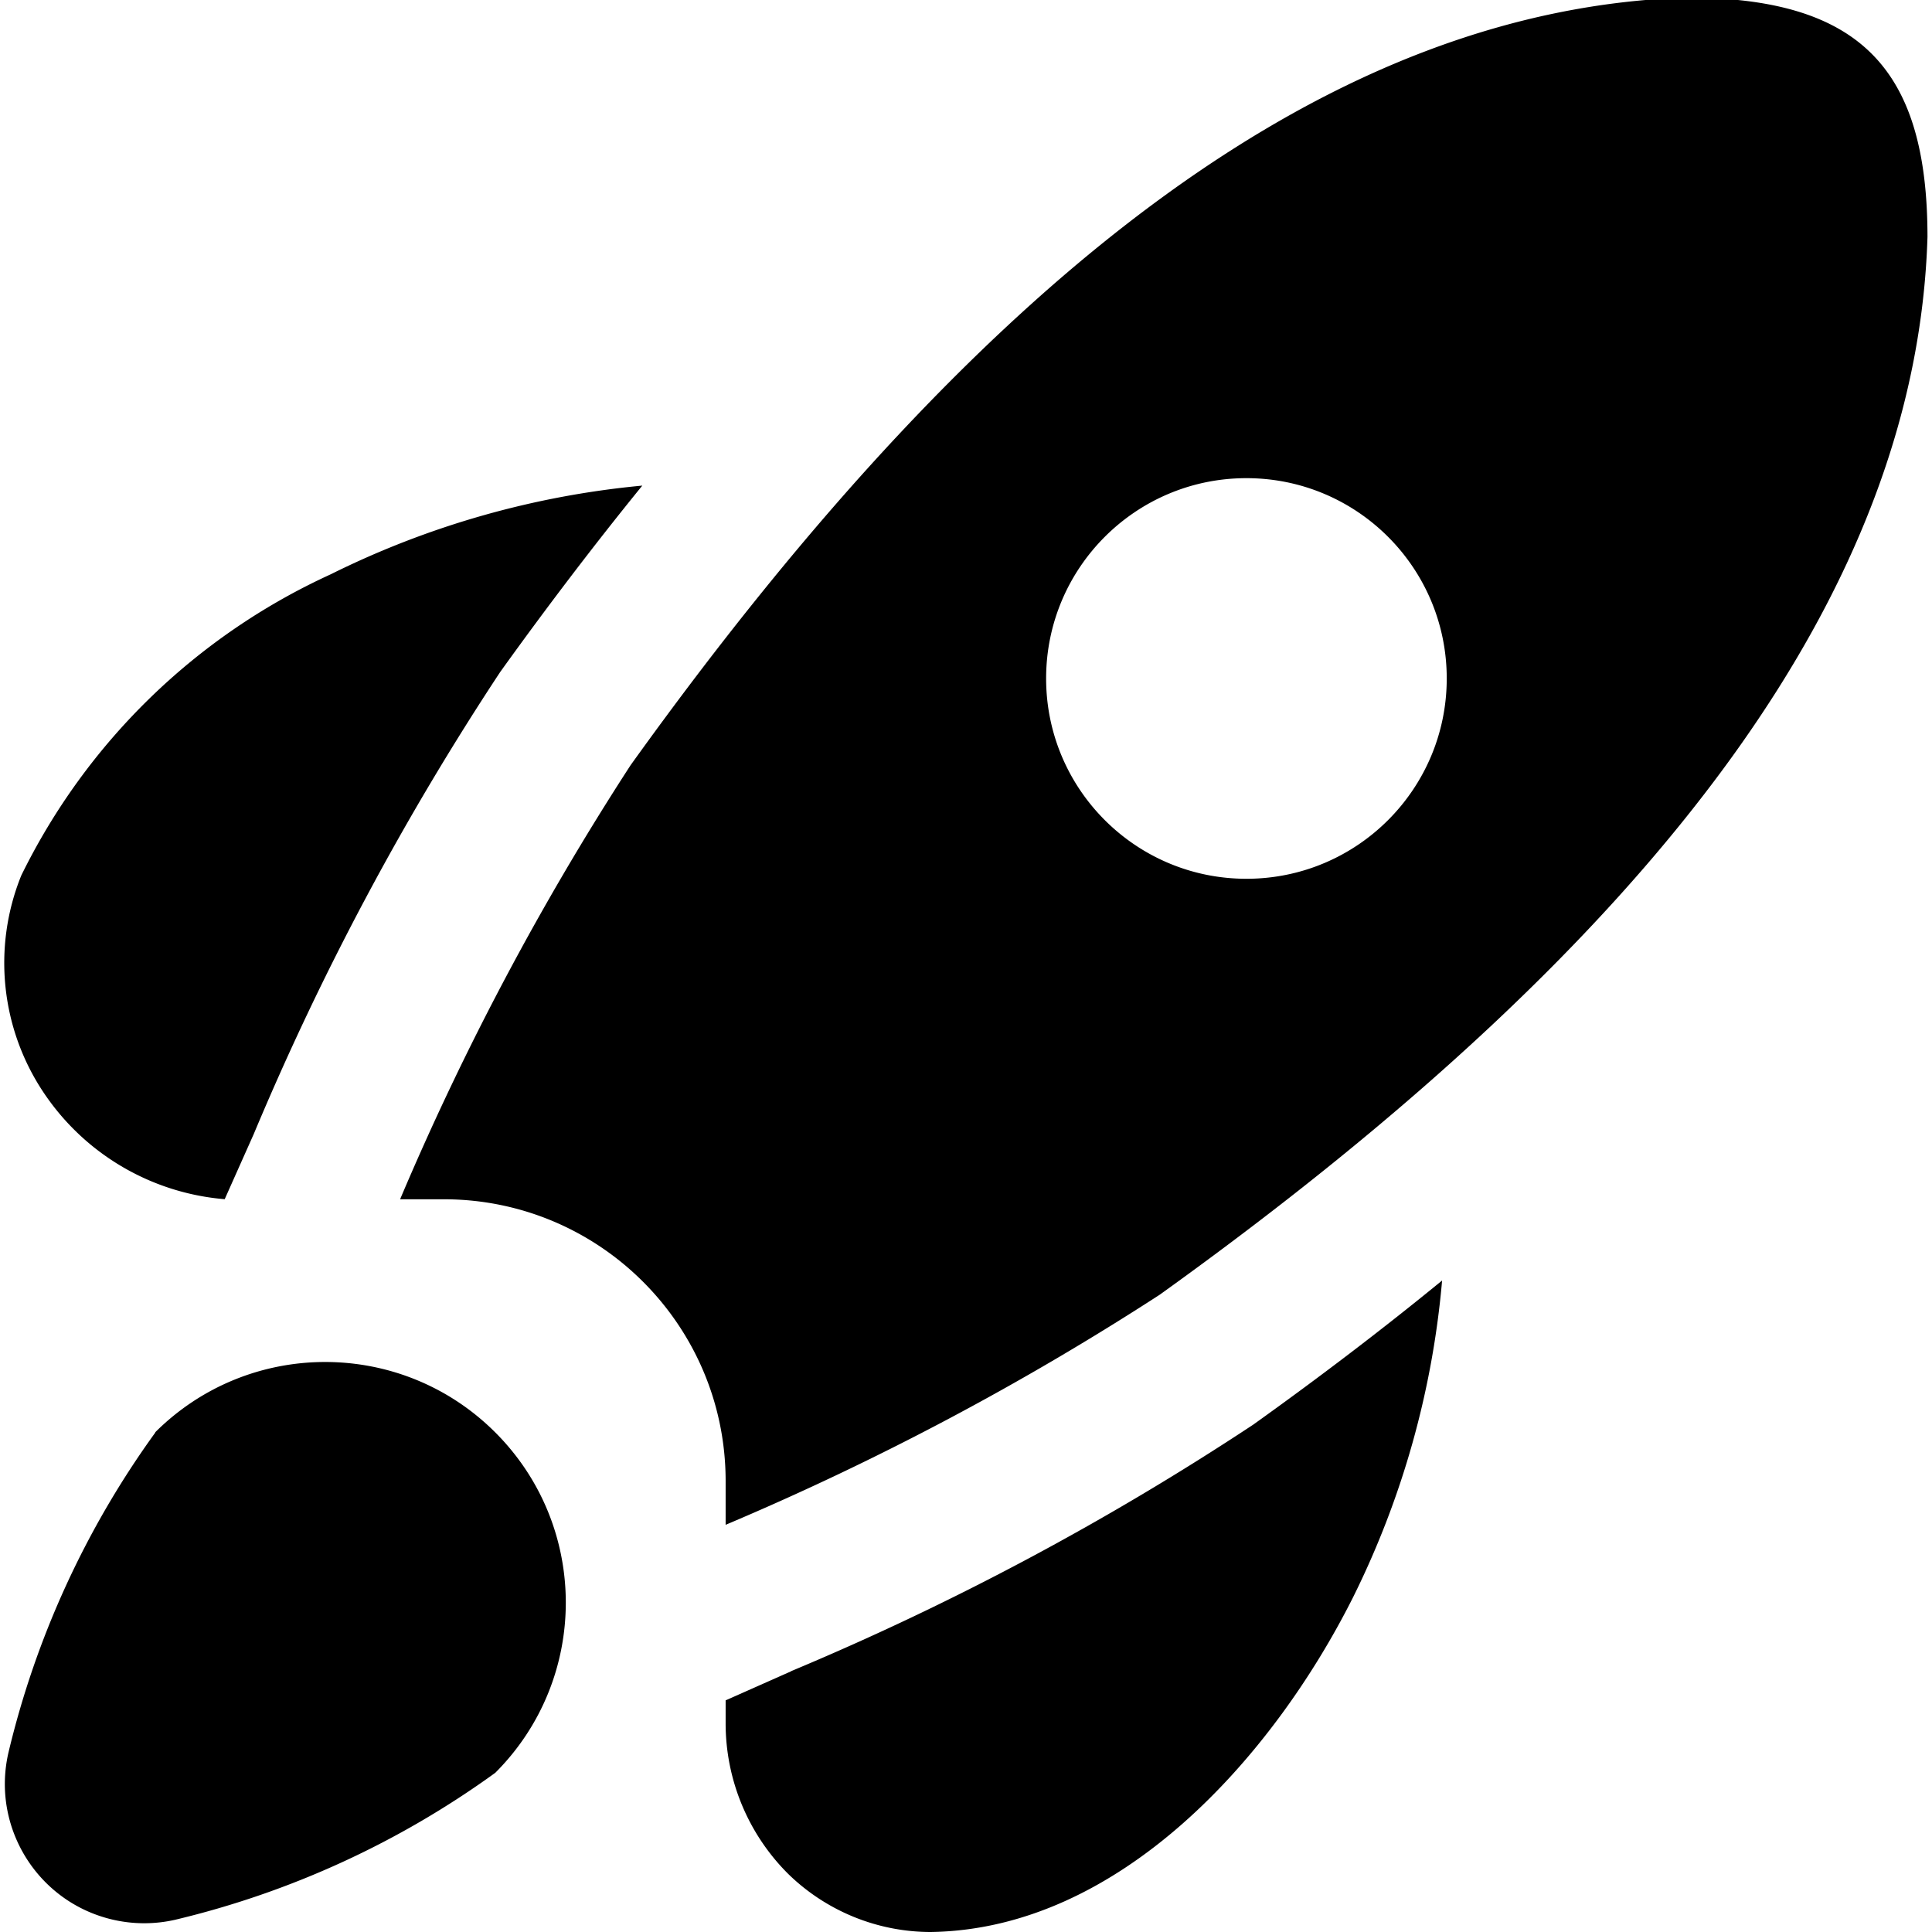 <svg xmlns="http://www.w3.org/2000/svg" version="1.1" xmlns:xlink="http://www.w3.org/1999/xlink" width="512" height="512" x="0" y="0" viewBox="0 0 512 512" style="enable-background:new 0 0 512 512" xml:space="preserve" class=""><g><path d="M11.815 289.919a61.788 61.788 0 0 1-6.179-57.904 170.055 170.055 0 0 1 81.961-79.795 234.7 234.7 0 0 1 82.619-23.527c-12.528 15.416-25.07 31.864-37.626 49.347a742.714 742.714 0 0 0-65.335 122.475l-7.708 17.284a64.062 64.062 0 0 1-47.732-27.88zm29.366 89.69a239.064 239.064 0 0 0-38.963 84.934c-4.535 19.882 7.906 39.677 27.789 44.212a36.927 36.927 0 0 0 16.441-.004 239.155 239.155 0 0 0 84.807-38.942c24.908-24.896 24.918-65.271.021-90.179-24.896-24.908-65.271-24.918-90.179-.021h.084zm168.53 63.276-17.411 7.729v6.243a56.31 56.31 0 0 0 16.647 39.813 54.149 54.149 0 0 0 37.711 15.331c50.047-.722 90.625-46.289 111.922-88.713a234.236 234.236 0 0 0 23.59-83.936c-15.571 12.74-32.268 25.48-50.09 38.22a739.711 739.711 0 0 1-122.454 65.314h.085zM510.802 62.827c-2.824 92.429-69.37 184.094-203.459 280.282A743.24 743.24 0 0 1 192.3 404.092v-11.954c-.198-40.962-33.355-74.12-74.317-74.317h-11.954a744.317 744.317 0 0 1 61.089-115.043C263.071 69.006 354.587 2.375 446.868-.64c45.991 0 63.934 18.728 63.934 63.467zM383.401 179.802c0-29.317-23.766-53.084-53.084-53.084s-53.084 23.766-53.084 53.084c0 29.317 23.766 53.084 53.084 53.084s53.084-23.767 53.084-53.084z" fill="#000000" opacity="1" data-original="#000000" class=""></path></g></svg>